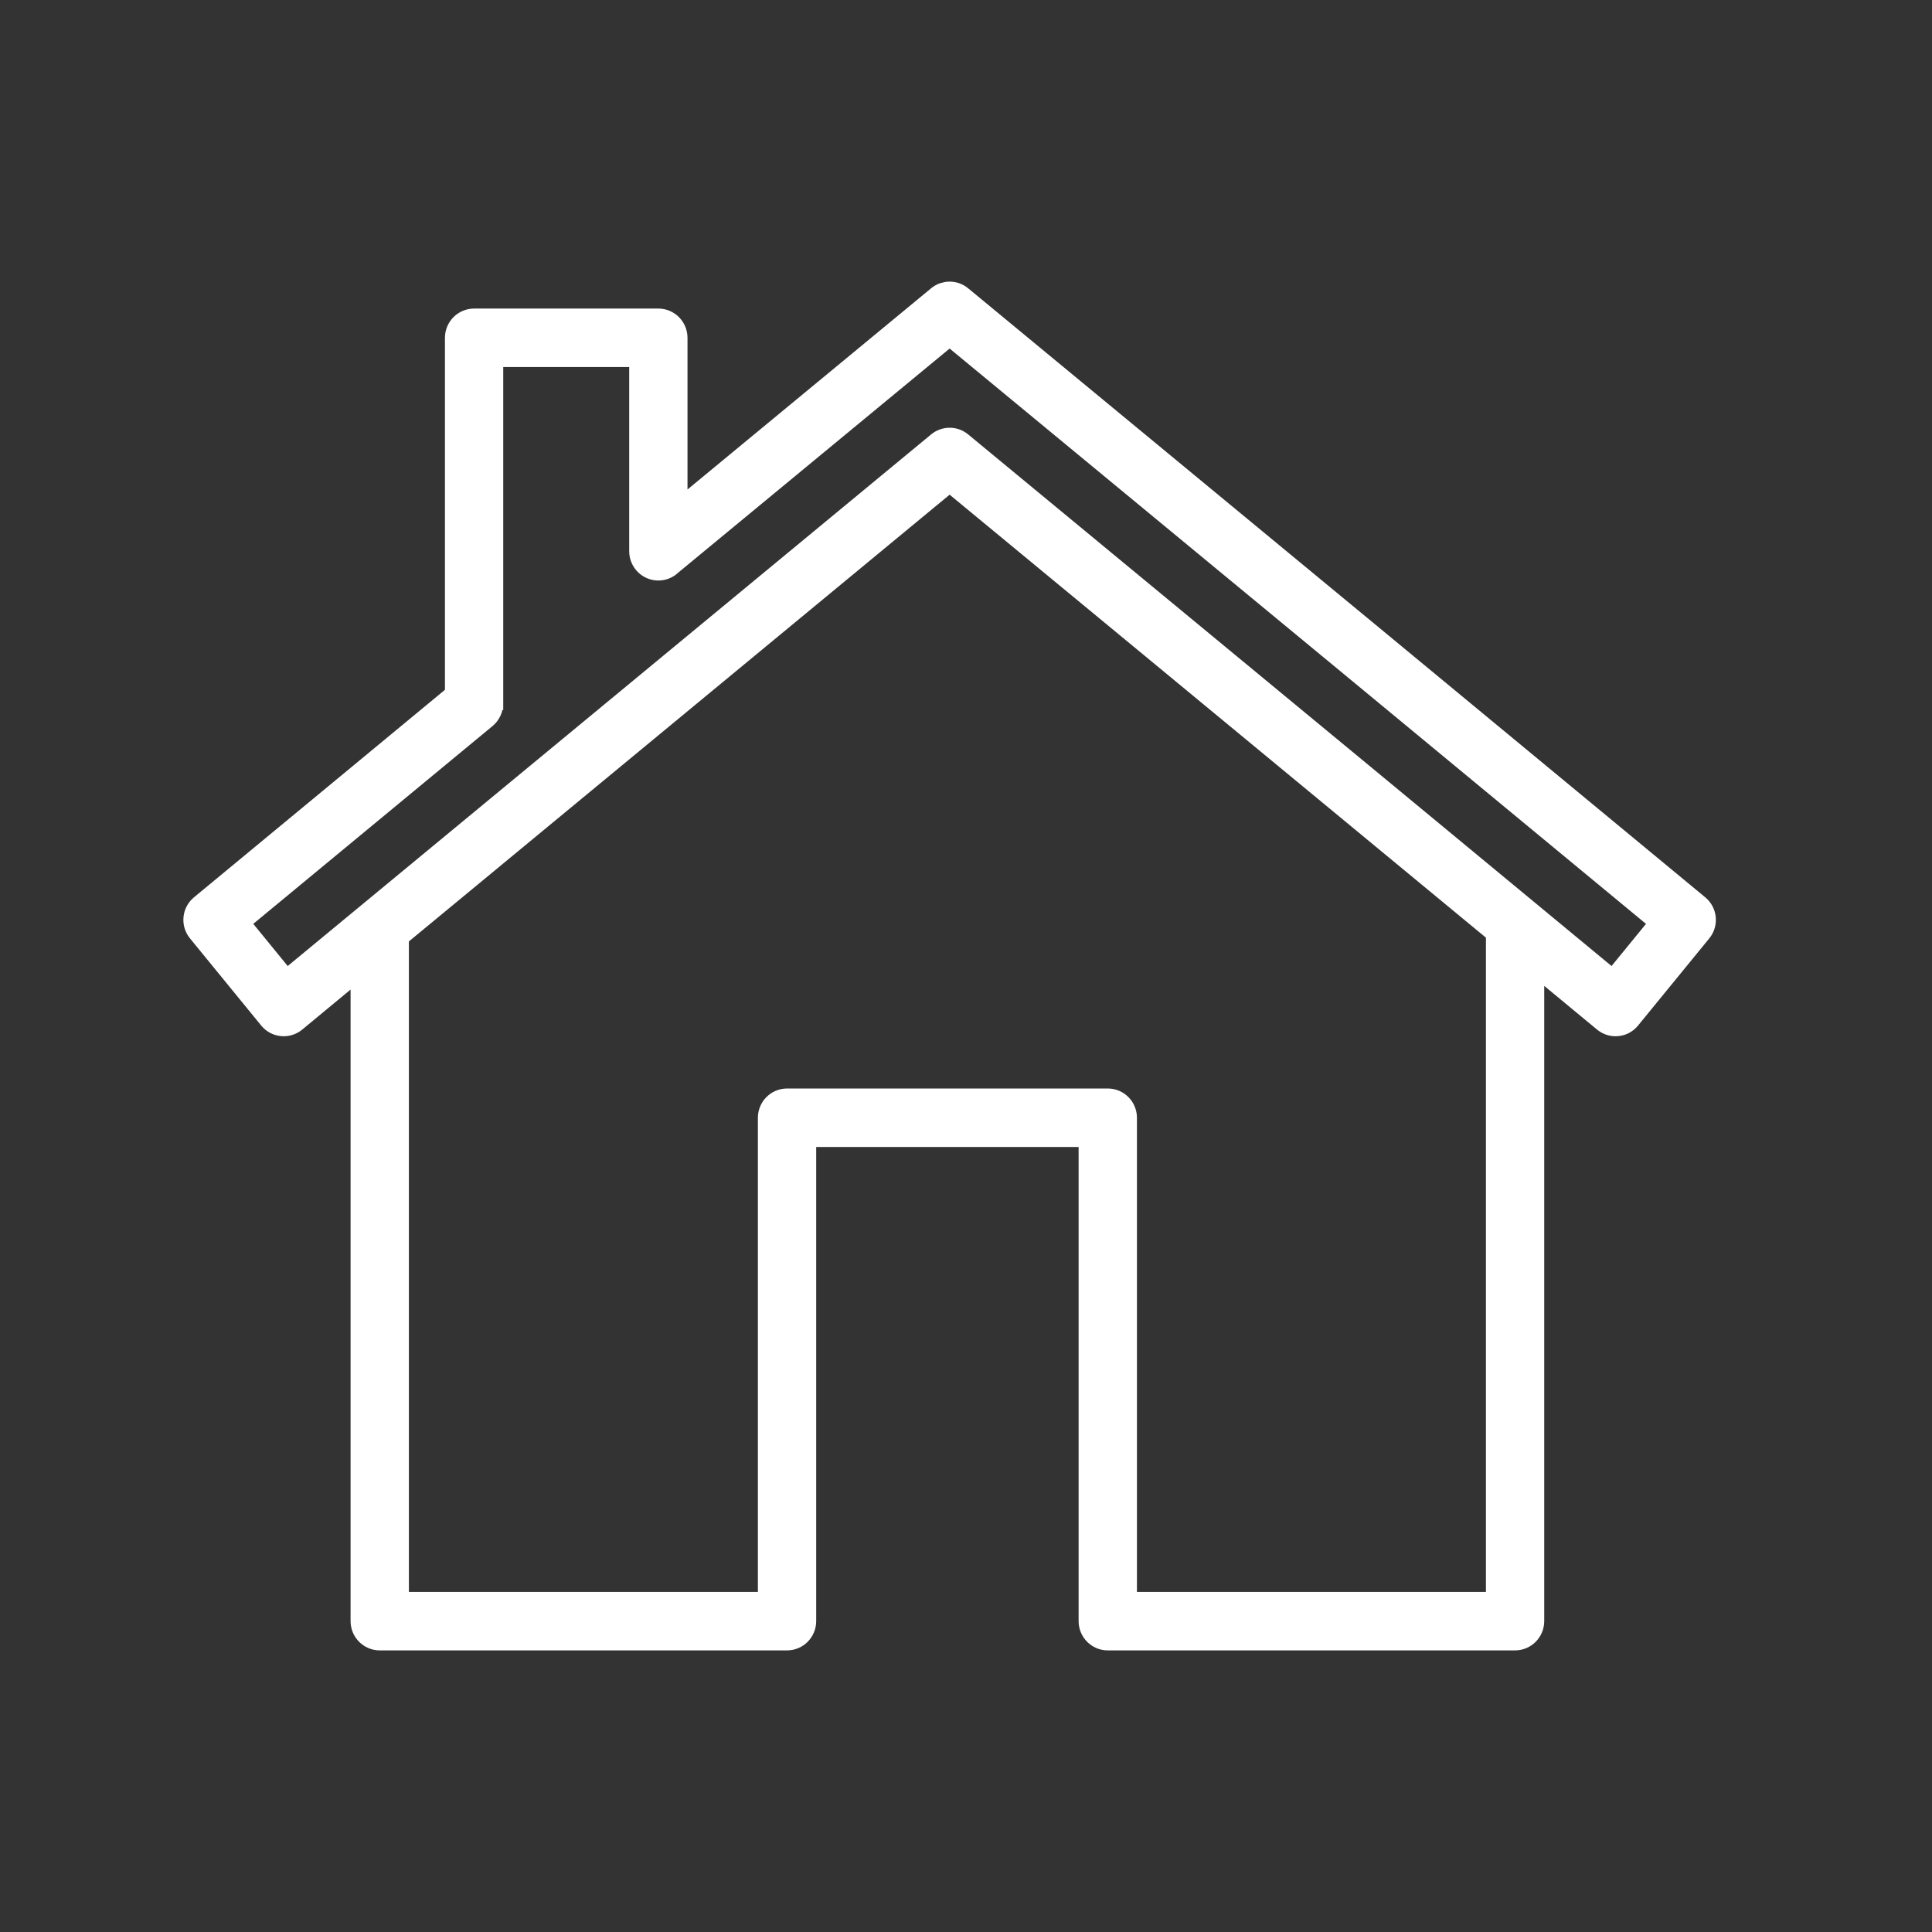 <?xml version="1.0" encoding="UTF-8"?>
<svg width="59px" height="59px" viewBox="0 0 59 59" version="1.1" xmlns="http://www.w3.org/2000/svg" xmlns:xlink="http://www.w3.org/1999/xlink">
    <rect x="0" y="0" width="59" height="59" fill="#333333" stroke="none"/>
    <title>Home assistancce cover</title>
    <g id="Home-assistancce-cover" stroke="none" stroke-width="1" fill="none" fill-rule="evenodd">
        <g id="Group-3" transform="translate(6, 9)" fill="#FFFFFF" stroke="#FFFFFF" stroke-width="0.8">
            <path d="M27.462,8.003 L23.31,4.574 C23.129,4.424 22.867,4.426 22.687,4.577 L2.731,21.065 L1.173,19.158 L8.788,12.863 C8.9,12.769 8.965,12.631 8.965,12.484 L8.965,12.283 L8.968,12.283 L8.968,1.808 L13.615,1.808 L13.615,7.835 C13.615,8.107 13.835,8.328 14.105,8.328 C14.233,8.328 14.354,8.279 14.446,8.189 L14.459,8.177 L23,1.125 L26.048,3.642 C31.807,8.397 38.335,13.786 44.673,19.031 L44.828,19.158 L43.269,21.065 L43.115,20.938 C38.173,16.848 33.283,12.809 27.462,8.003 L27.462,8.003 Z M39.778,40.014 L28.32,40.014 L28.32,25.133 C28.32,24.862 28.1,24.641 27.83,24.641 L18.035,24.641 C17.765,24.641 17.545,24.862 17.545,25.133 L17.545,40.014 L6.087,40.014 L6.087,19.561 L23,5.588 L29.209,10.715 C32.65,13.556 36.207,16.495 39.705,19.386 L39.778,19.447 L39.778,40.014 Z M40.758,20.257 L43.027,22.134 C43.127,22.217 43.254,22.256 43.383,22.243 C43.513,22.231 43.629,22.168 43.712,22.067 L45.889,19.403 C46.06,19.194 46.03,18.884 45.822,18.712 C39.372,13.374 32.823,7.966 26.668,2.885 L23.314,0.115 C23.133,-0.037 22.872,-0.038 22.691,0.111 L14.595,6.797 L14.595,1.316 C14.595,1.044 14.375,0.823 14.105,0.823 L8.478,0.823 C8.208,0.823 7.988,1.044 7.988,1.316 L7.988,12.254 L0.177,18.712 C-0.03,18.884 -0.06,19.194 0.111,19.403 L2.288,22.067 C2.459,22.276 2.767,22.305 2.974,22.134 L5.106,20.369 L5.106,40.507 C5.106,40.779 5.326,41 5.597,41 L18.035,41 C18.305,41 18.525,40.779 18.525,40.507 L18.525,25.627 L27.339,25.627 L27.339,40.507 C27.339,40.779 27.559,41 27.83,41 L40.268,41 C40.538,41 40.758,40.779 40.758,40.507 L40.758,20.257 Z" id="Fill-1"></path>
        </g>
    </g>
</svg>